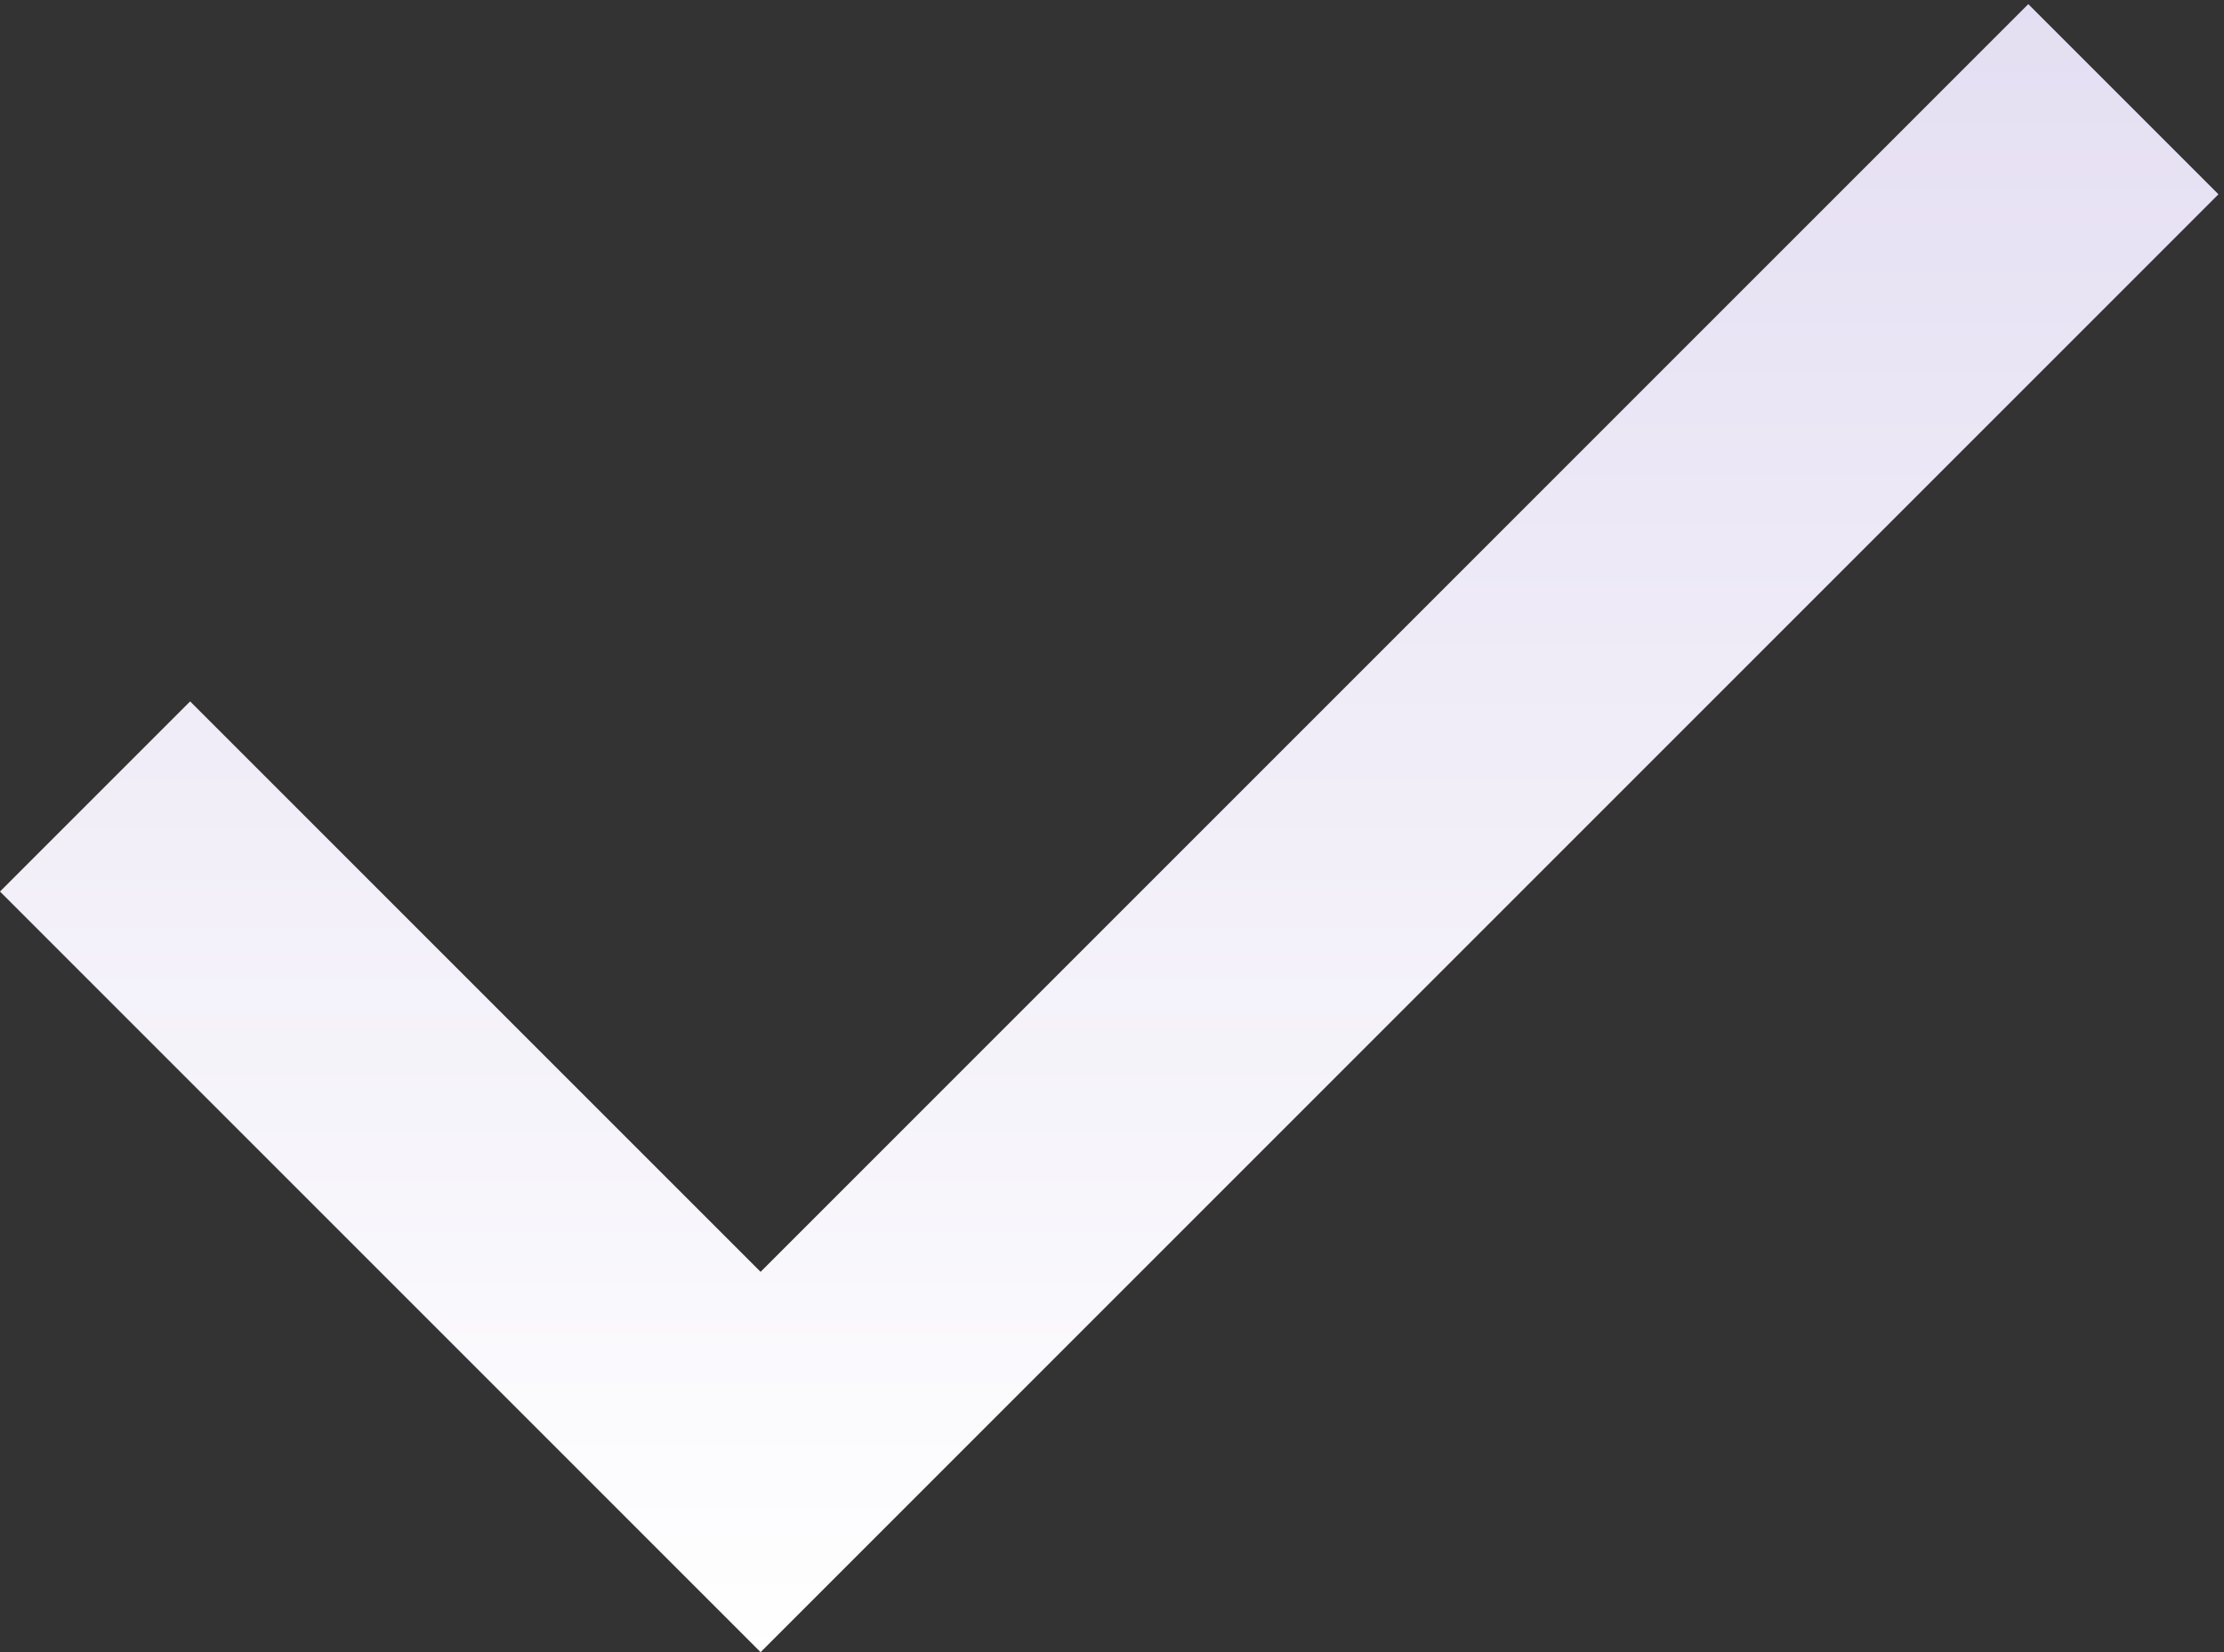 <svg xmlns="http://www.w3.org/2000/svg" width="1194.08" height="887.04" xmlns:v="https://vecta.io/nano"><rect width="100%" height="100%" fill="#333333" stroke="none"/><defs><clipPath id="A"><path d="M3070.44 0L0 3070.44l767.609 767.61L3070.44 1535.22l5117.55 5117.56 767.61-767.61L3070.44 0"/></clipPath><linearGradient x1="0" y1="0" x2="1" y2="0" gradientUnits="userSpaceOnUse" gradientTransform="matrix(0,6652.78,6652.78,0,4477.8,1.221e-4)" spreadMethod="pad" id="B"><stop offset="0" stop-color="#fff"/><stop offset="1" stop-color="#e4def2"/></linearGradient></defs><g clip-path="url(#A)" transform="matrix(.133 0 0 -.133 0 887.04)"><path d="M3070.44 0L0 3070.44l767.609 767.61L3070.44 1535.22l5117.55 5117.56 767.61-767.61L3070.44 0" fill="url(#B)"/></g></svg>